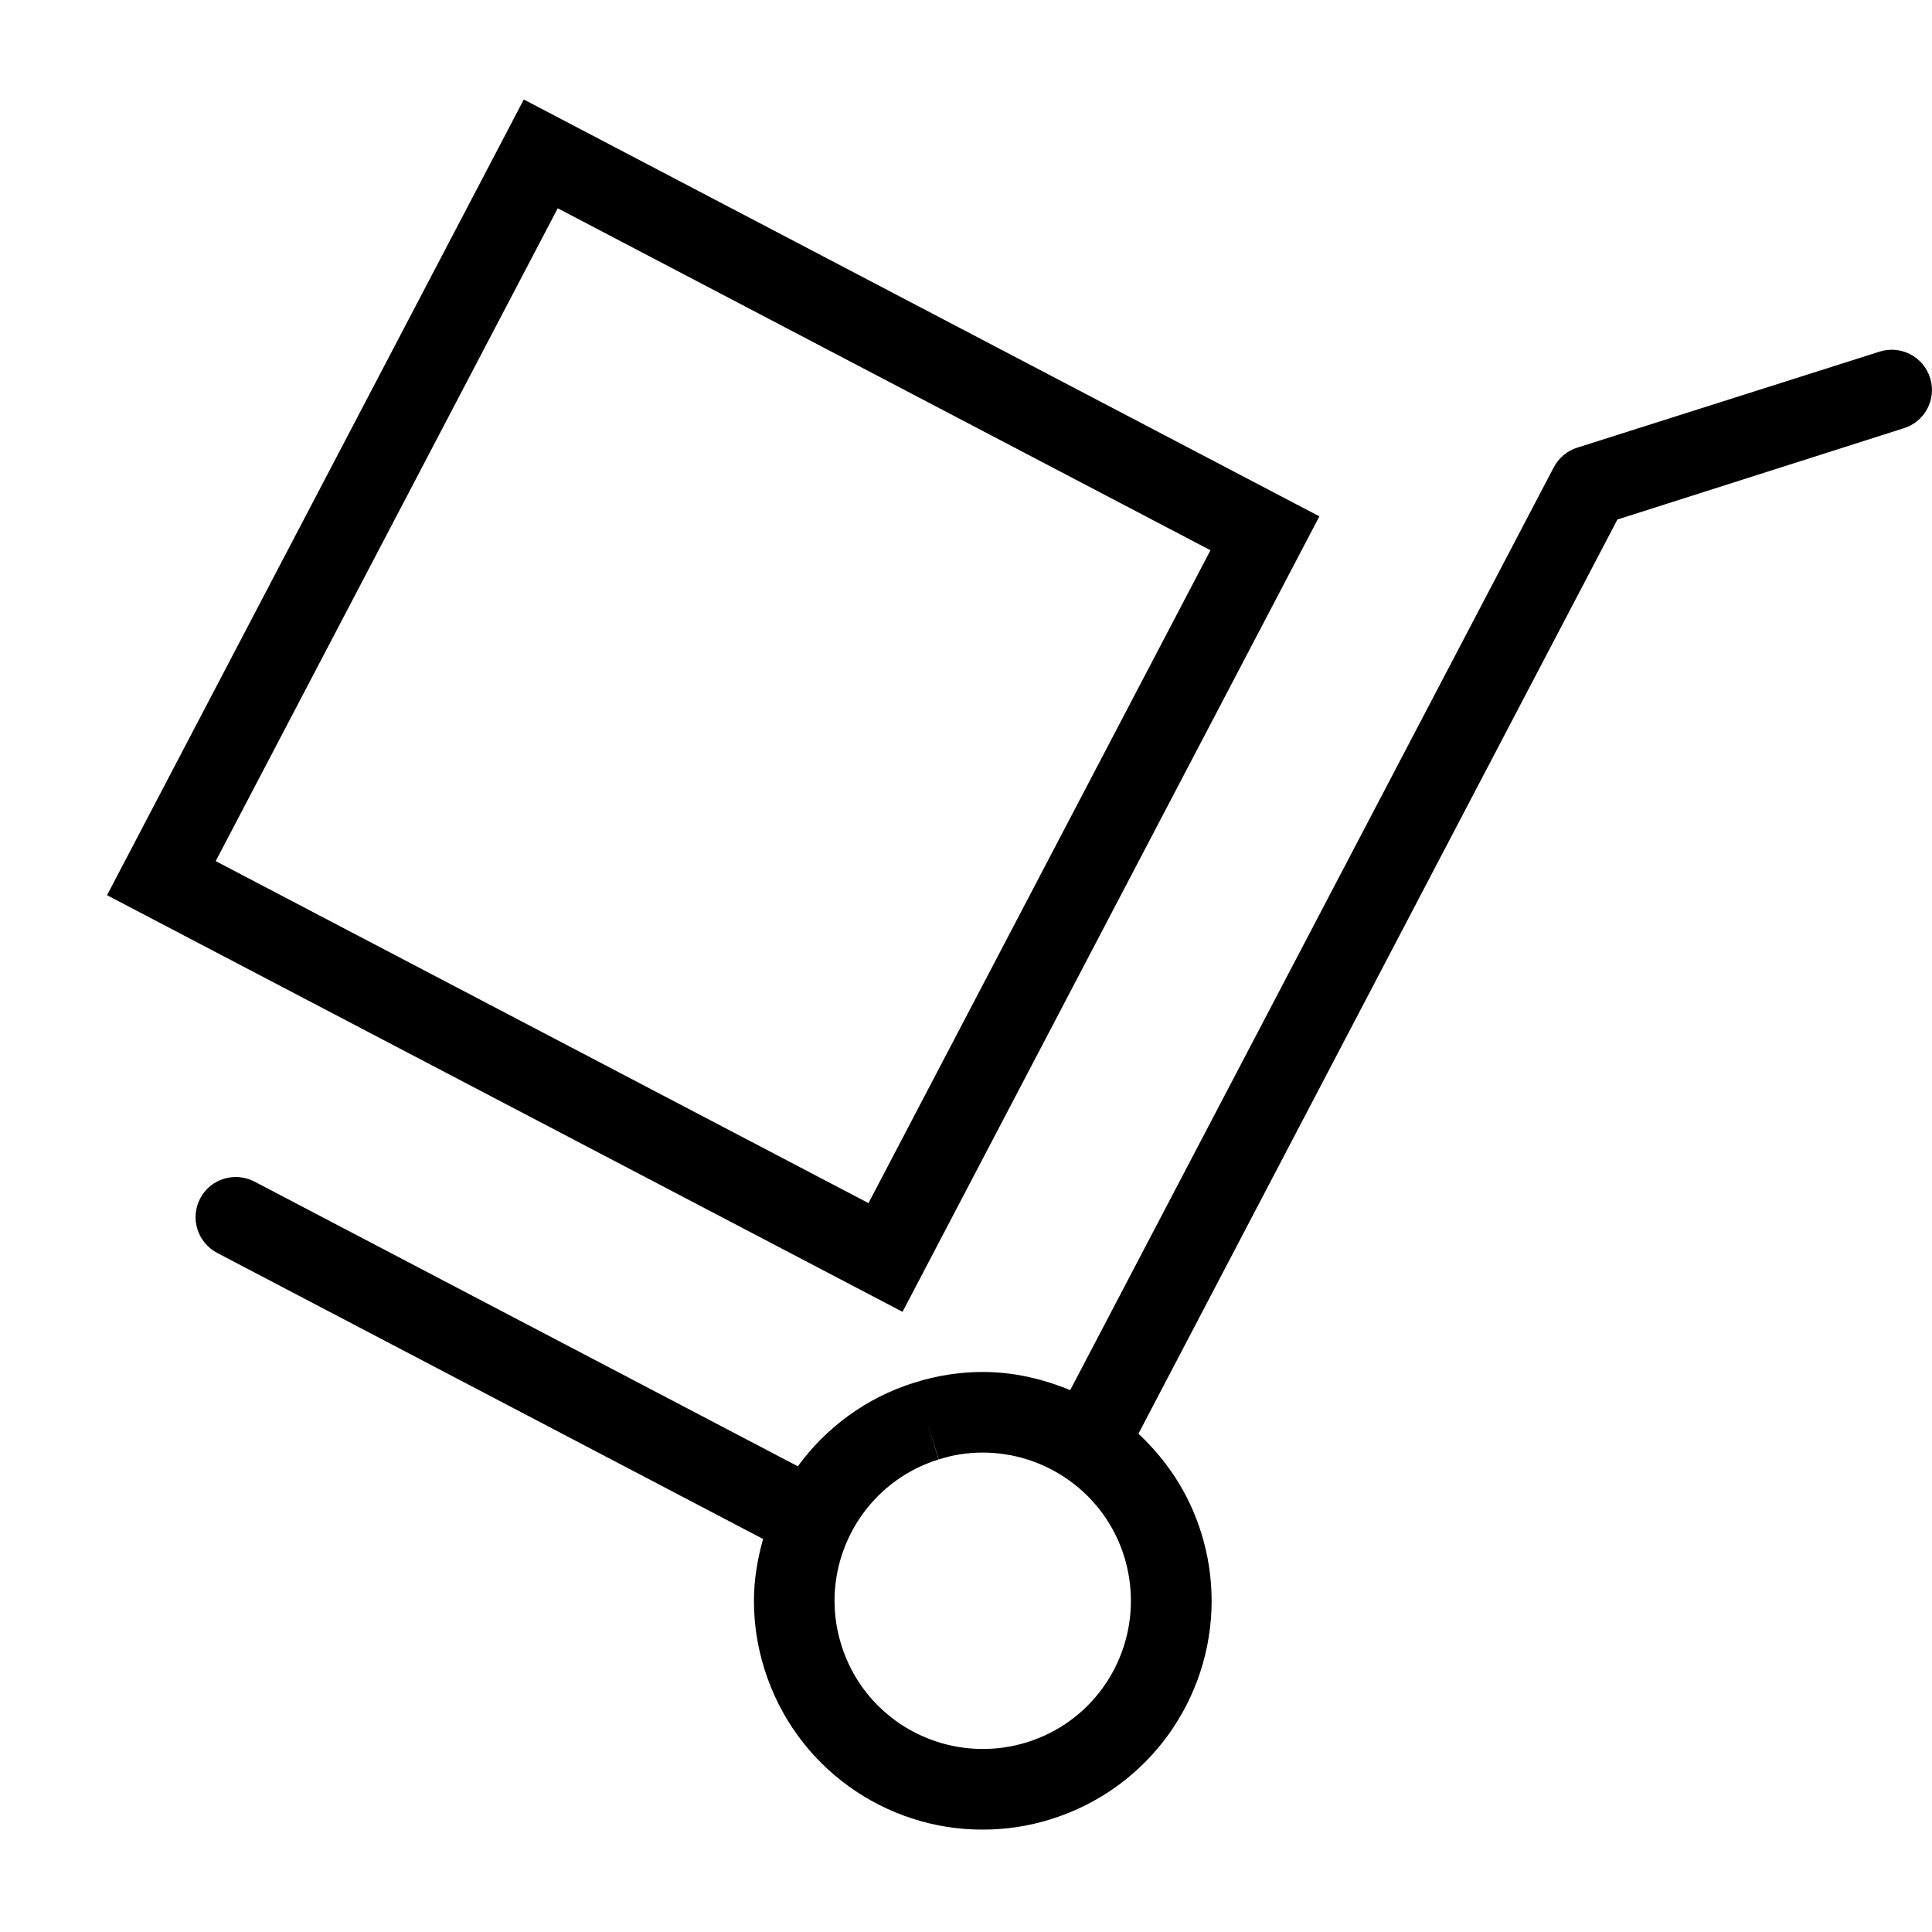 <?xml version="1.0" encoding="utf-8"?>
<!-- Generator: Adobe Illustrator 16.0.0, SVG Export Plug-In . SVG Version: 6.00 Build 0)  -->
<!DOCTYPE svg PUBLIC "-//W3C//DTD SVG 1.1//EN" "http://www.w3.org/Graphics/SVG/1.1/DTD/svg11.dtd">
<svg version="1.1" id="Ebene_1" xmlns="http://www.w3.org/2000/svg" xmlns:xlink="http://www.w3.org/1999/xlink" x="0px" y="0px"
	 width="80px" height="80px" viewBox="2.167 -2.333 80 80" enable-background="new 2.167 -2.333 80 80" xml:space="preserve">
<g>
	<path d="M82.089,13.319c-0.275-0.88-1.207-1.368-2.088-1.093l-12.516,3.975c-0.42,0.127-0.775,0.424-0.98,0.817L46.482,55.229
		c-1.139-0.469-2.354-0.752-3.616-0.752c-0.935,0-1.884,0.141-2.823,0.439h-0.006c-2.014,0.627-3.675,1.878-4.833,3.467
		L12.71,46.597c-0.818-0.43-1.831-0.117-2.255,0.697c-0.427,0.821-0.111,1.826,0.709,2.256l22.601,11.843
		c-0.234,0.83-0.379,1.684-0.379,2.562c0,0.933,0.138,1.889,0.439,2.837c1.269,4.043,4.999,6.646,9.033,6.635
		c0.938,0,1.891-0.137,2.822-0.43c4.065-1.27,6.658-5.003,6.658-9.035c0-0.942-0.138-1.895-0.435-2.833
		c-0.503-1.629-1.435-3.011-2.596-4.095l19.834-37.855l11.849-3.777C81.876,15.133,82.365,14.19,82.089,13.319 M44.696,69.809
		c-0.617,0.193-1.231,0.279-1.838,0.279c-2.612,0-5.033-1.674-5.852-4.303c-0.191-0.614-0.283-1.221-0.283-1.831
		c0-2.612,1.682-5.037,4.308-5.854l-0.494-1.593L41.04,58.1c0.599-0.197,1.216-0.285,1.823-0.285c2.612,0,5.04,1.685,5.856,4.31
		c0.188,0.611,0.276,1.23,0.276,1.836C48.996,66.573,47.321,68.989,44.696,69.809 M56.8,19.048L23.855,1.786l-0.772,1.479
		L6.599,34.735l32.94,17.252L56.8,19.048z M11.099,33.324L25.262,6.291l27.028,14.161L38.129,47.485L11.099,33.324z"/>
</g>
</svg>
